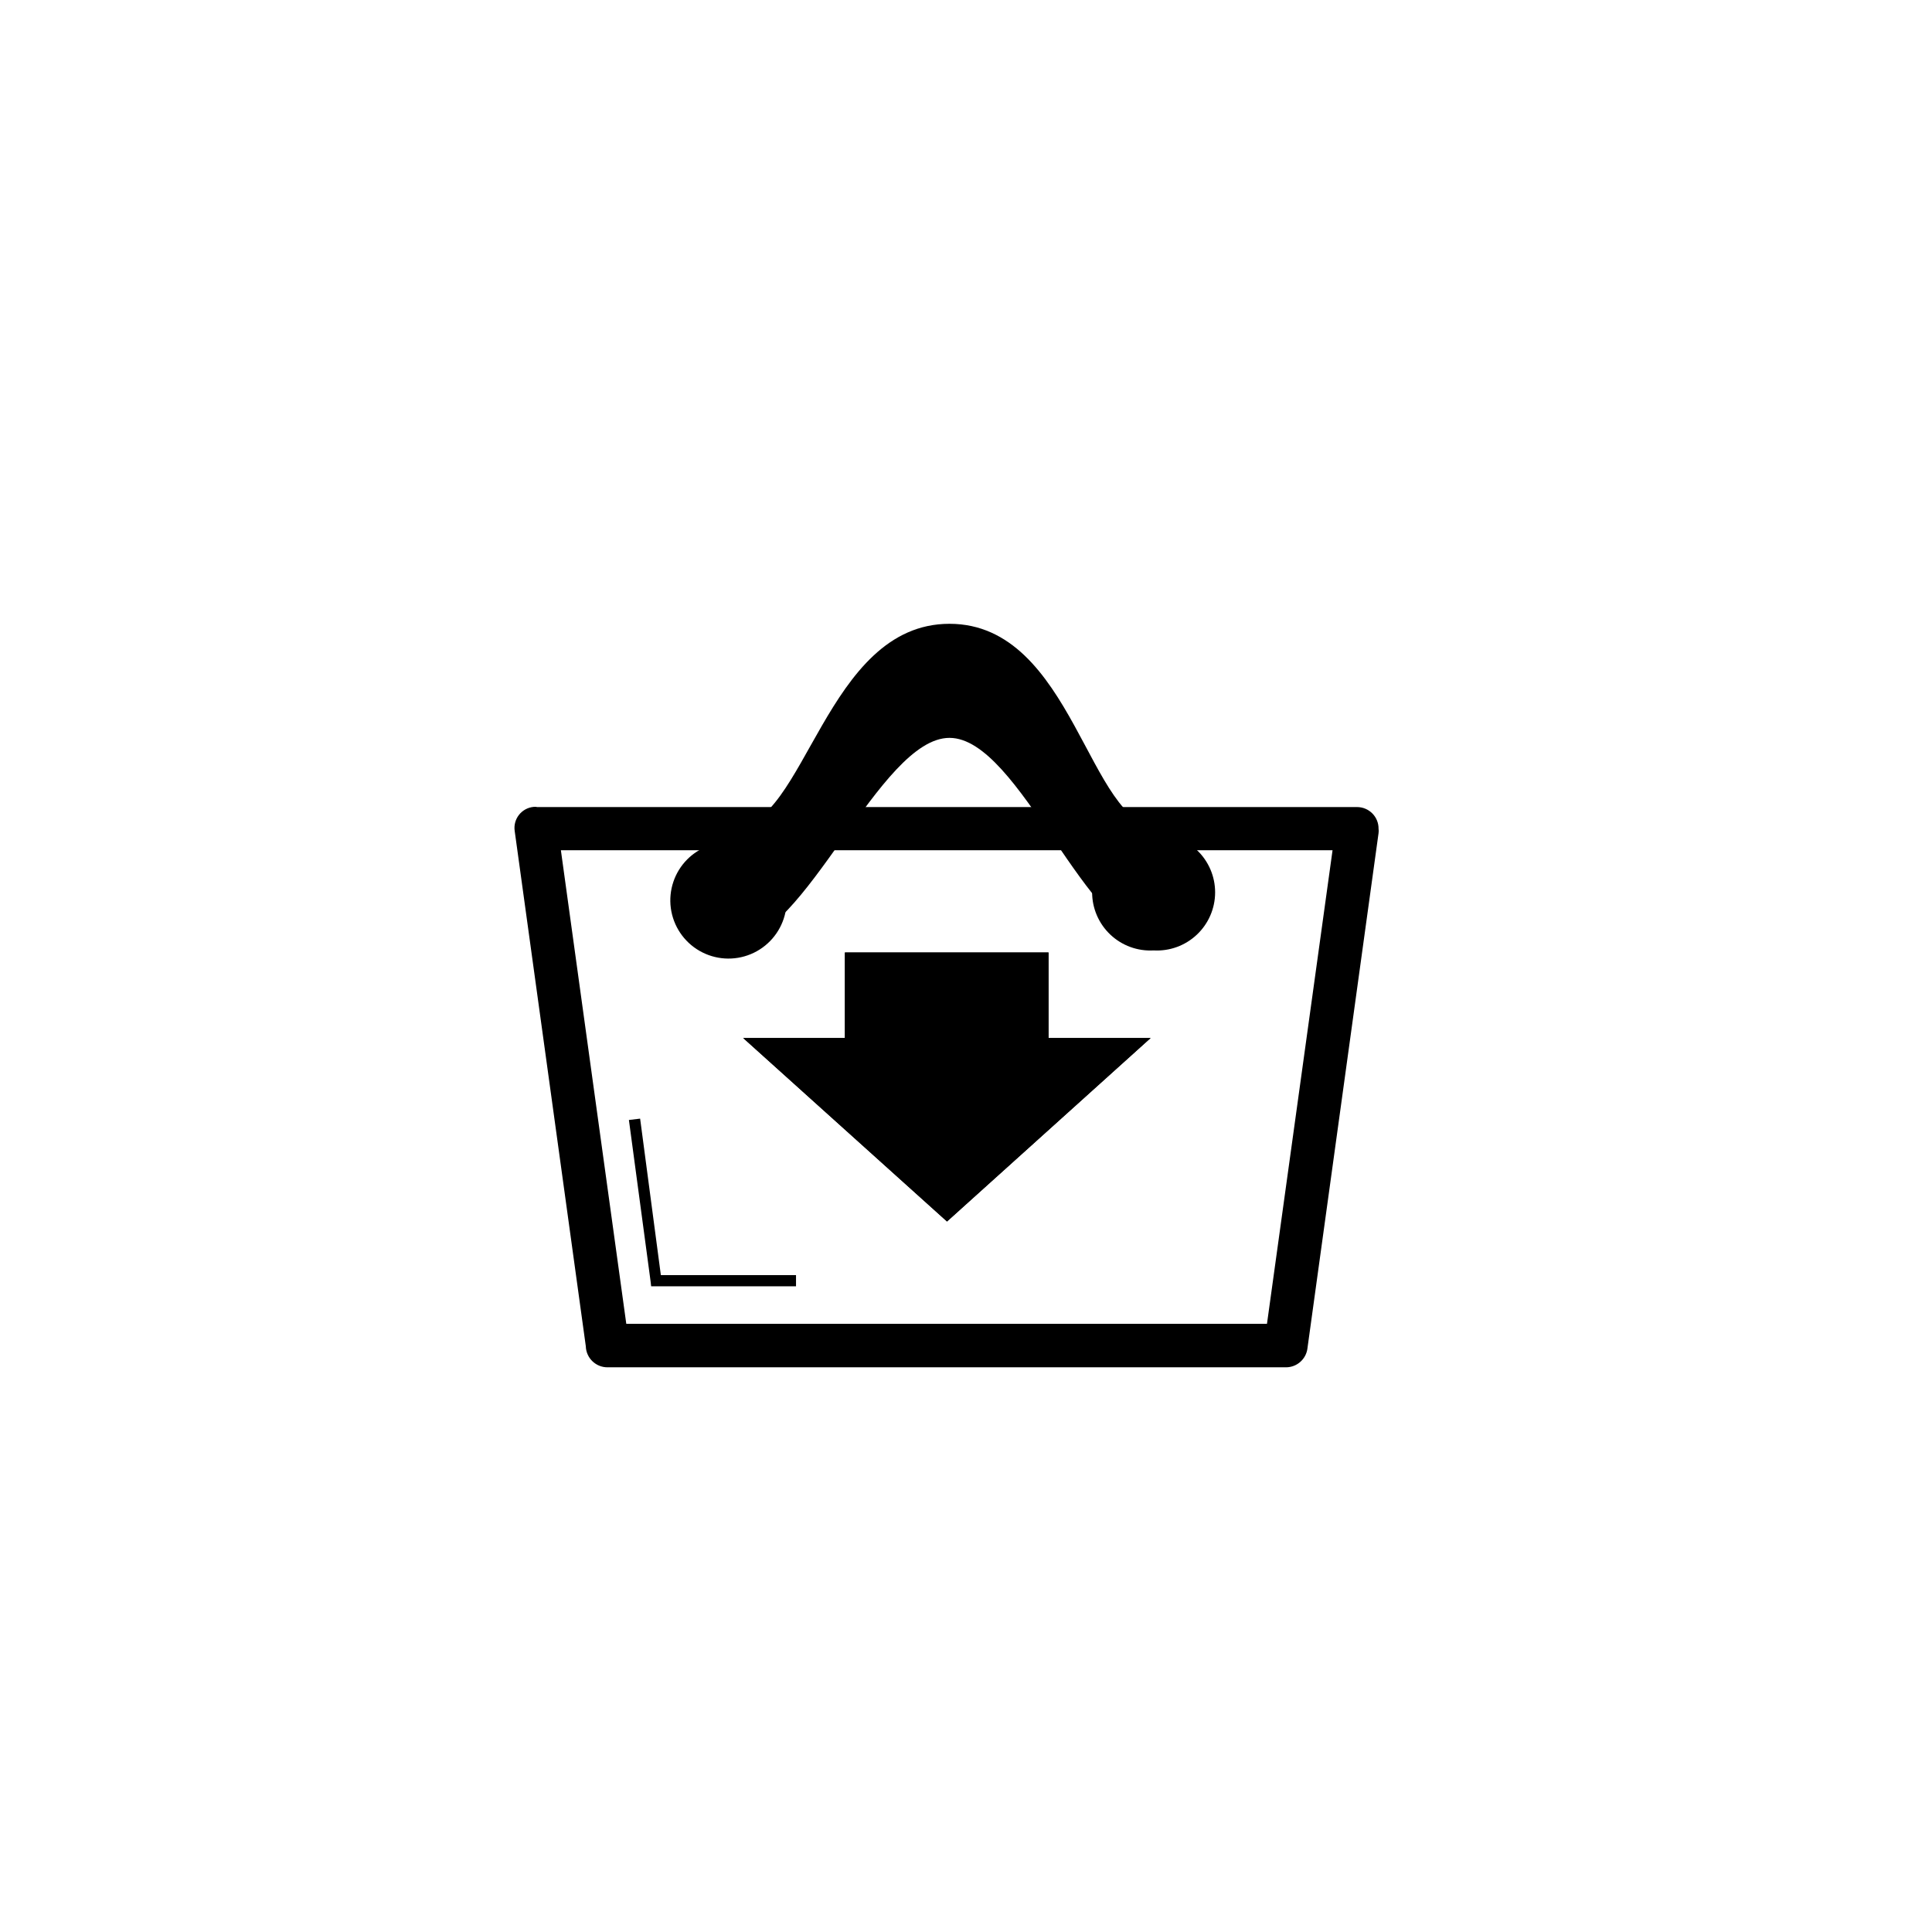 <?xml version="1.0" encoding="UTF-8"?>
<!-- The Best Svg Icon site in the world: iconSvg.co, Visit us! https://iconsvg.co -->
<svg fill="#000000" width="800px" height="800px" version="1.1" viewBox="144 144 512 512" xmlns="http://www.w3.org/2000/svg">
 <g>
  <path d="m286.14 357.88h217.5c1.52 0 2.973 0.609 4.043 1.688 1.07 1.078 1.664 2.539 1.648 4.059 0.055 0.383 0.055 0.773 0 1.156l-18.844 136.53 0.004 0.004c-0.355 2.856-2.766 5.008-5.644 5.035h-179.81c-3.133 0.031-5.711-2.457-5.793-5.59l-18.844-136.53v-0.004c-0.23-1.523 0.184-3.074 1.137-4.285 0.953-1.211 2.363-1.977 3.902-2.113h0.805zm211 11.438h-204.5l17.332 125.5h169.79z" fill-rule="evenodd"/>
  <path d="m338.54 363.27c18.84 0 24.23-53.957 57.082-53.957 32.848 0 36.879 53.855 55.418 53.855v30.23c-18.844 0-36.828-53.855-55.418-53.855-18.594 0-38.34 54.008-57.082 54.008z" fill-rule="evenodd"/>
  <path d="m313.64 440.45 5.492 41.465h35.82v2.973h-38.391l-0.148-1.309-5.746-42.773z" fill-rule="evenodd"/>
  <path d="m367.91 396.42v22.672h-26.953l54.008 48.617 53.957-48.617h-27.055v-22.672zm0.203 46.957h53.957" fill-rule="evenodd"/>
  <path d="m367.91 396.42v22.672h-26.953l54.008 48.617 53.957-48.617h-27.055v-22.672zm0.203 46.957h53.957" fill-rule="evenodd"/>
  <path d="m350.93 382.62c0 7.68-6.223 13.906-13.902 13.906-7.68 0-13.906-6.227-13.906-13.906 0-7.68 6.227-13.906 13.906-13.906 7.68 0 13.902 6.227 13.902 13.906"/>
  <path d="m337.02 367.2c4.793-0.012 9.32 2.207 12.246 6.004s3.922 8.738 2.691 13.371c-1.23 4.633-4.547 8.43-8.973 10.273-4.422 1.844-9.453 1.523-13.609-0.863-4.156-2.391-6.965-6.574-7.602-11.328-0.633-4.75 0.98-9.527 4.363-12.922 2.891-2.883 6.801-4.512 10.883-4.535zm8.816 6.648v0.004c-2.32-2.356-5.488-3.68-8.793-3.68s-6.473 1.324-8.789 3.68c-3.512 3.547-4.551 8.859-2.637 13.469 1.914 4.609 6.41 7.621 11.402 7.641 5.023 0.023 9.562-2.988 11.496-7.629 1.93-4.637 0.871-9.98-2.68-13.531z" fill-rule="evenodd"/>
  <path d="m463.63 380.5c0 7.68-6.227 13.906-13.906 13.906-7.68 0-13.902-6.227-13.902-13.906s6.223-13.902 13.902-13.902c7.68 0 13.906 6.223 13.906 13.902"/>
  <path d="m449.72 365.09c4.238-0.242 8.383 1.27 11.469 4.184 3.082 2.91 4.832 6.965 4.832 11.207 0 4.242-1.75 8.297-4.832 11.207-3.086 2.914-7.231 4.426-11.469 4.184-4.234 0.242-8.379-1.27-11.465-4.184-3.082-2.91-4.832-6.965-4.832-11.207 0-4.242 1.75-8.297 4.832-11.207 3.086-2.914 7.231-4.426 11.465-4.184zm8.766 6.602 0.004-0.004c-3.559-3.562-8.914-4.633-13.566-2.707-4.652 1.926-7.688 6.465-7.688 11.5 0 5.035 3.035 9.574 7.688 11.5 4.652 1.922 10.008 0.855 13.566-2.711 4.848-4.856 4.848-12.723 0-17.582z" fill-rule="evenodd"/>
 </g>
</svg>